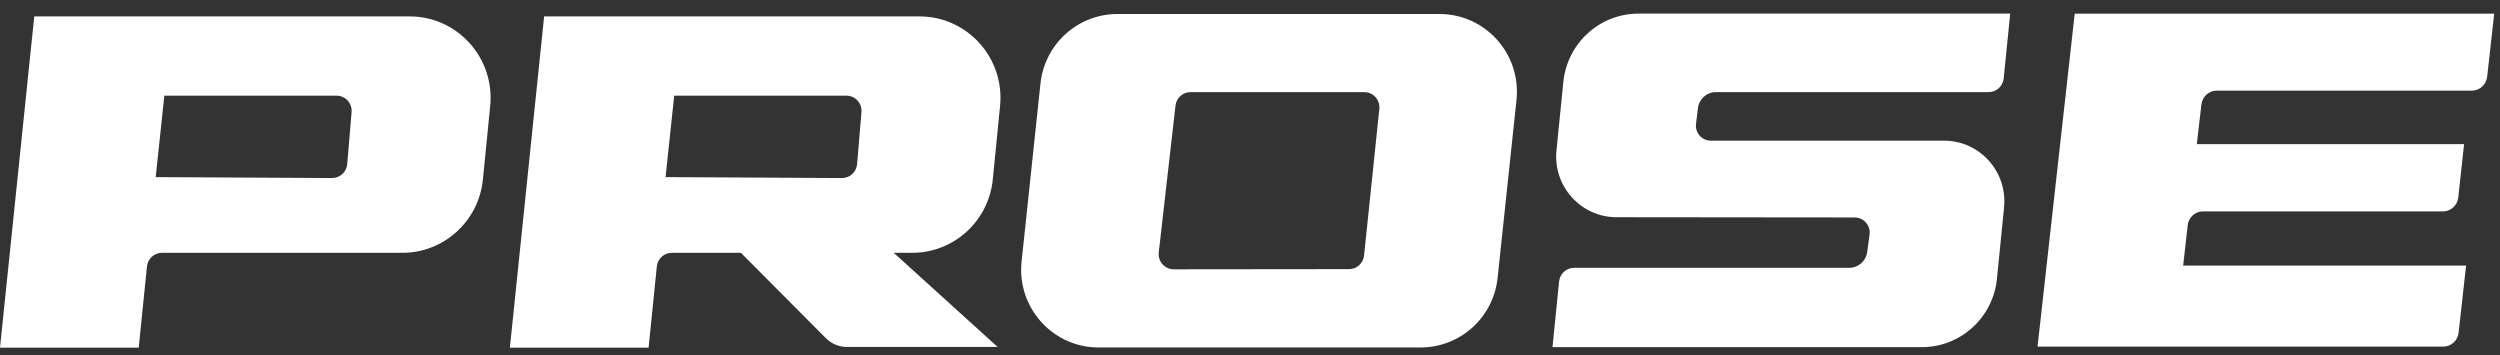 <svg  xmlns="http://www.w3.org/2000/svg" xmlns:xlink="http://www.w3.org/1999/xlink" width="176px" height="25px"><rect width="100%" height="100%" fill="#333333" stroke="none"/><path fill-rule="evenodd"  fill="rgb(255, 255, 255)" d="M175.096,5.403 C175.034,5.958 174.569,6.381 174.021,6.381 L156.053,6.381 C155.508,6.381 155.044,6.802 154.980,7.354 L154.655,10.148 L173.472,10.148 L173.062,13.902 C173.002,14.457 172.536,14.882 171.988,14.882 L155.088,14.882 C154.541,14.882 154.076,15.305 154.014,15.860 L153.694,18.700 L173.612,18.700 L173.085,23.424 C173.023,23.979 172.558,24.402 172.010,24.402 L143.443,24.402 L146.059,0.963 L175.591,0.963 L175.096,5.403 ZM140.002,6.484 L120.795,6.484 C120.154,6.484 119.614,6.967 119.535,7.610 L119.399,8.721 C119.323,9.348 119.810,9.902 120.439,9.902 L136.856,9.902 C139.373,9.902 141.339,12.088 141.086,14.607 L140.583,19.633 C140.309,22.362 138.024,24.439 135.296,24.439 L109.295,24.439 L109.760,19.815 C109.815,19.270 110.272,18.854 110.817,18.854 L130.193,18.854 C130.826,18.854 131.362,18.383 131.449,17.749 L131.617,16.529 C131.709,15.886 131.213,15.309 130.566,15.309 L113.801,15.292 C111.286,15.289 109.323,13.104 109.576,10.587 L110.060,5.765 C110.335,3.037 112.619,0.959 115.347,0.959 L141.518,0.959 L141.060,5.523 C141.005,6.069 140.548,6.484 140.002,6.484 ZM105.434,19.539 C105.152,22.334 102.811,24.461 100.017,24.461 L77.335,24.461 C74.110,24.461 71.591,21.659 71.917,18.432 L73.246,5.909 C73.528,3.113 75.869,0.987 78.664,0.987 L101.345,0.987 C104.570,0.987 107.089,3.789 106.763,7.015 L105.434,19.539 ZM96.047,6.487 L83.811,6.487 C83.268,6.487 82.812,6.898 82.754,7.441 L81.576,17.776 C81.508,18.409 82.000,18.961 82.633,18.960 C85.434,18.957 92.414,18.949 94.975,18.947 C95.522,18.946 95.977,18.529 96.031,17.983 L97.105,7.661 C97.167,7.032 96.676,6.487 96.047,6.487 ZM69.892,12.633 C69.602,15.565 67.149,17.798 64.219,17.798 L62.918,17.798 L70.234,24.426 L59.636,24.426 C59.073,24.426 58.532,24.202 58.134,23.801 L52.161,17.798 L47.298,17.798 C46.753,17.798 46.296,18.213 46.241,18.758 L45.661,24.476 L35.895,24.476 L38.307,1.155 L64.732,1.155 C68.104,1.155 70.739,4.082 70.405,7.456 L69.892,12.633 ZM59.588,6.735 L47.464,6.735 L46.856,12.468 L59.275,12.534 C59.829,12.536 60.293,12.110 60.339,11.555 L60.647,7.894 C60.700,7.270 60.210,6.735 59.588,6.735 ZM33.997,12.633 C33.707,15.565 31.254,17.798 28.324,17.798 L11.403,17.798 C10.858,17.798 10.401,18.213 10.346,18.758 L9.766,24.476 L-0.000,24.476 L2.412,1.155 L28.837,1.155 C32.209,1.155 34.844,4.082 34.510,7.456 L33.997,12.633 ZM23.693,6.735 L11.569,6.735 L10.961,12.468 L23.380,12.534 C23.934,12.536 24.397,12.110 24.444,11.555 L24.752,7.894 C24.804,7.270 24.315,6.735 23.693,6.735 Z"/></svg>